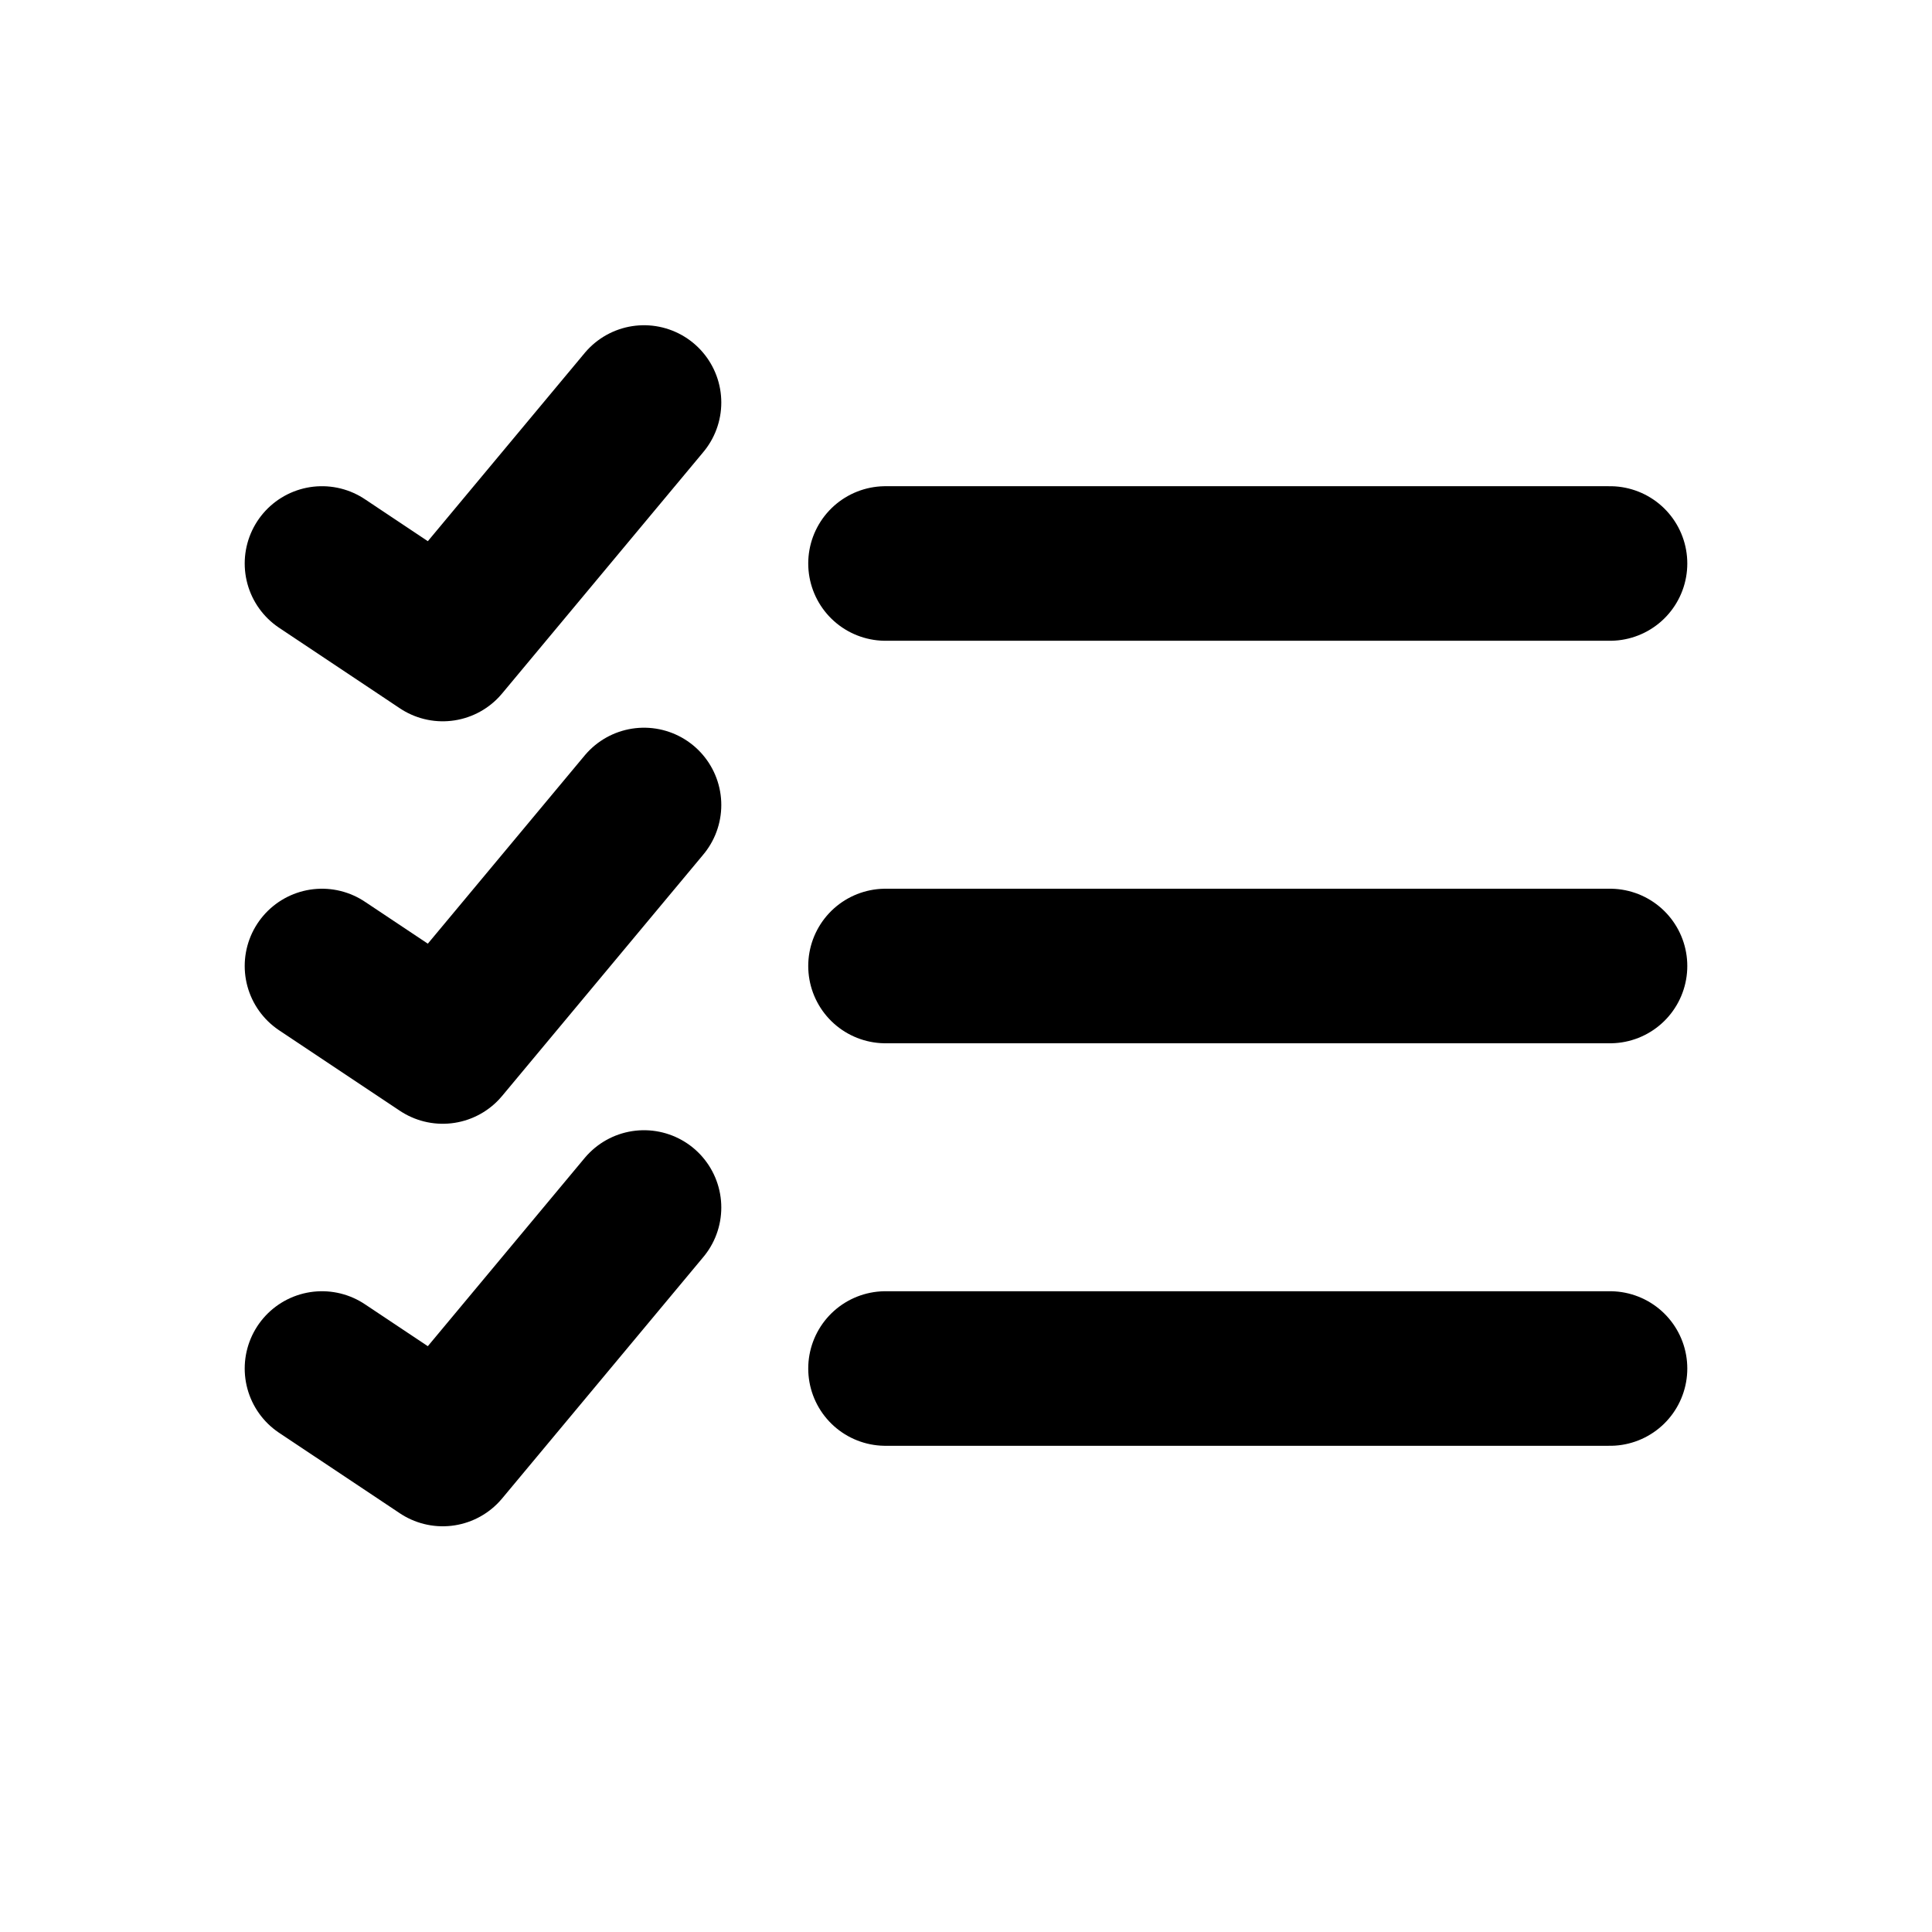 <?xml version="1.0" encoding="UTF-8"?> <svg xmlns="http://www.w3.org/2000/svg" width="50" height="50" viewBox="0 0 50 50" fill="none"><path d="M22.917 35.417H41.667M16.667 31.25L11.458 37.5L8.333 35.417M22.917 25H41.667M16.667 20.833L11.458 27.083L8.333 25M22.917 14.583H41.667M16.667 10.417L11.458 16.667L8.333 14.583" stroke="black" stroke-width="4" stroke-linecap="round" stroke-linejoin="round"></path></svg> 